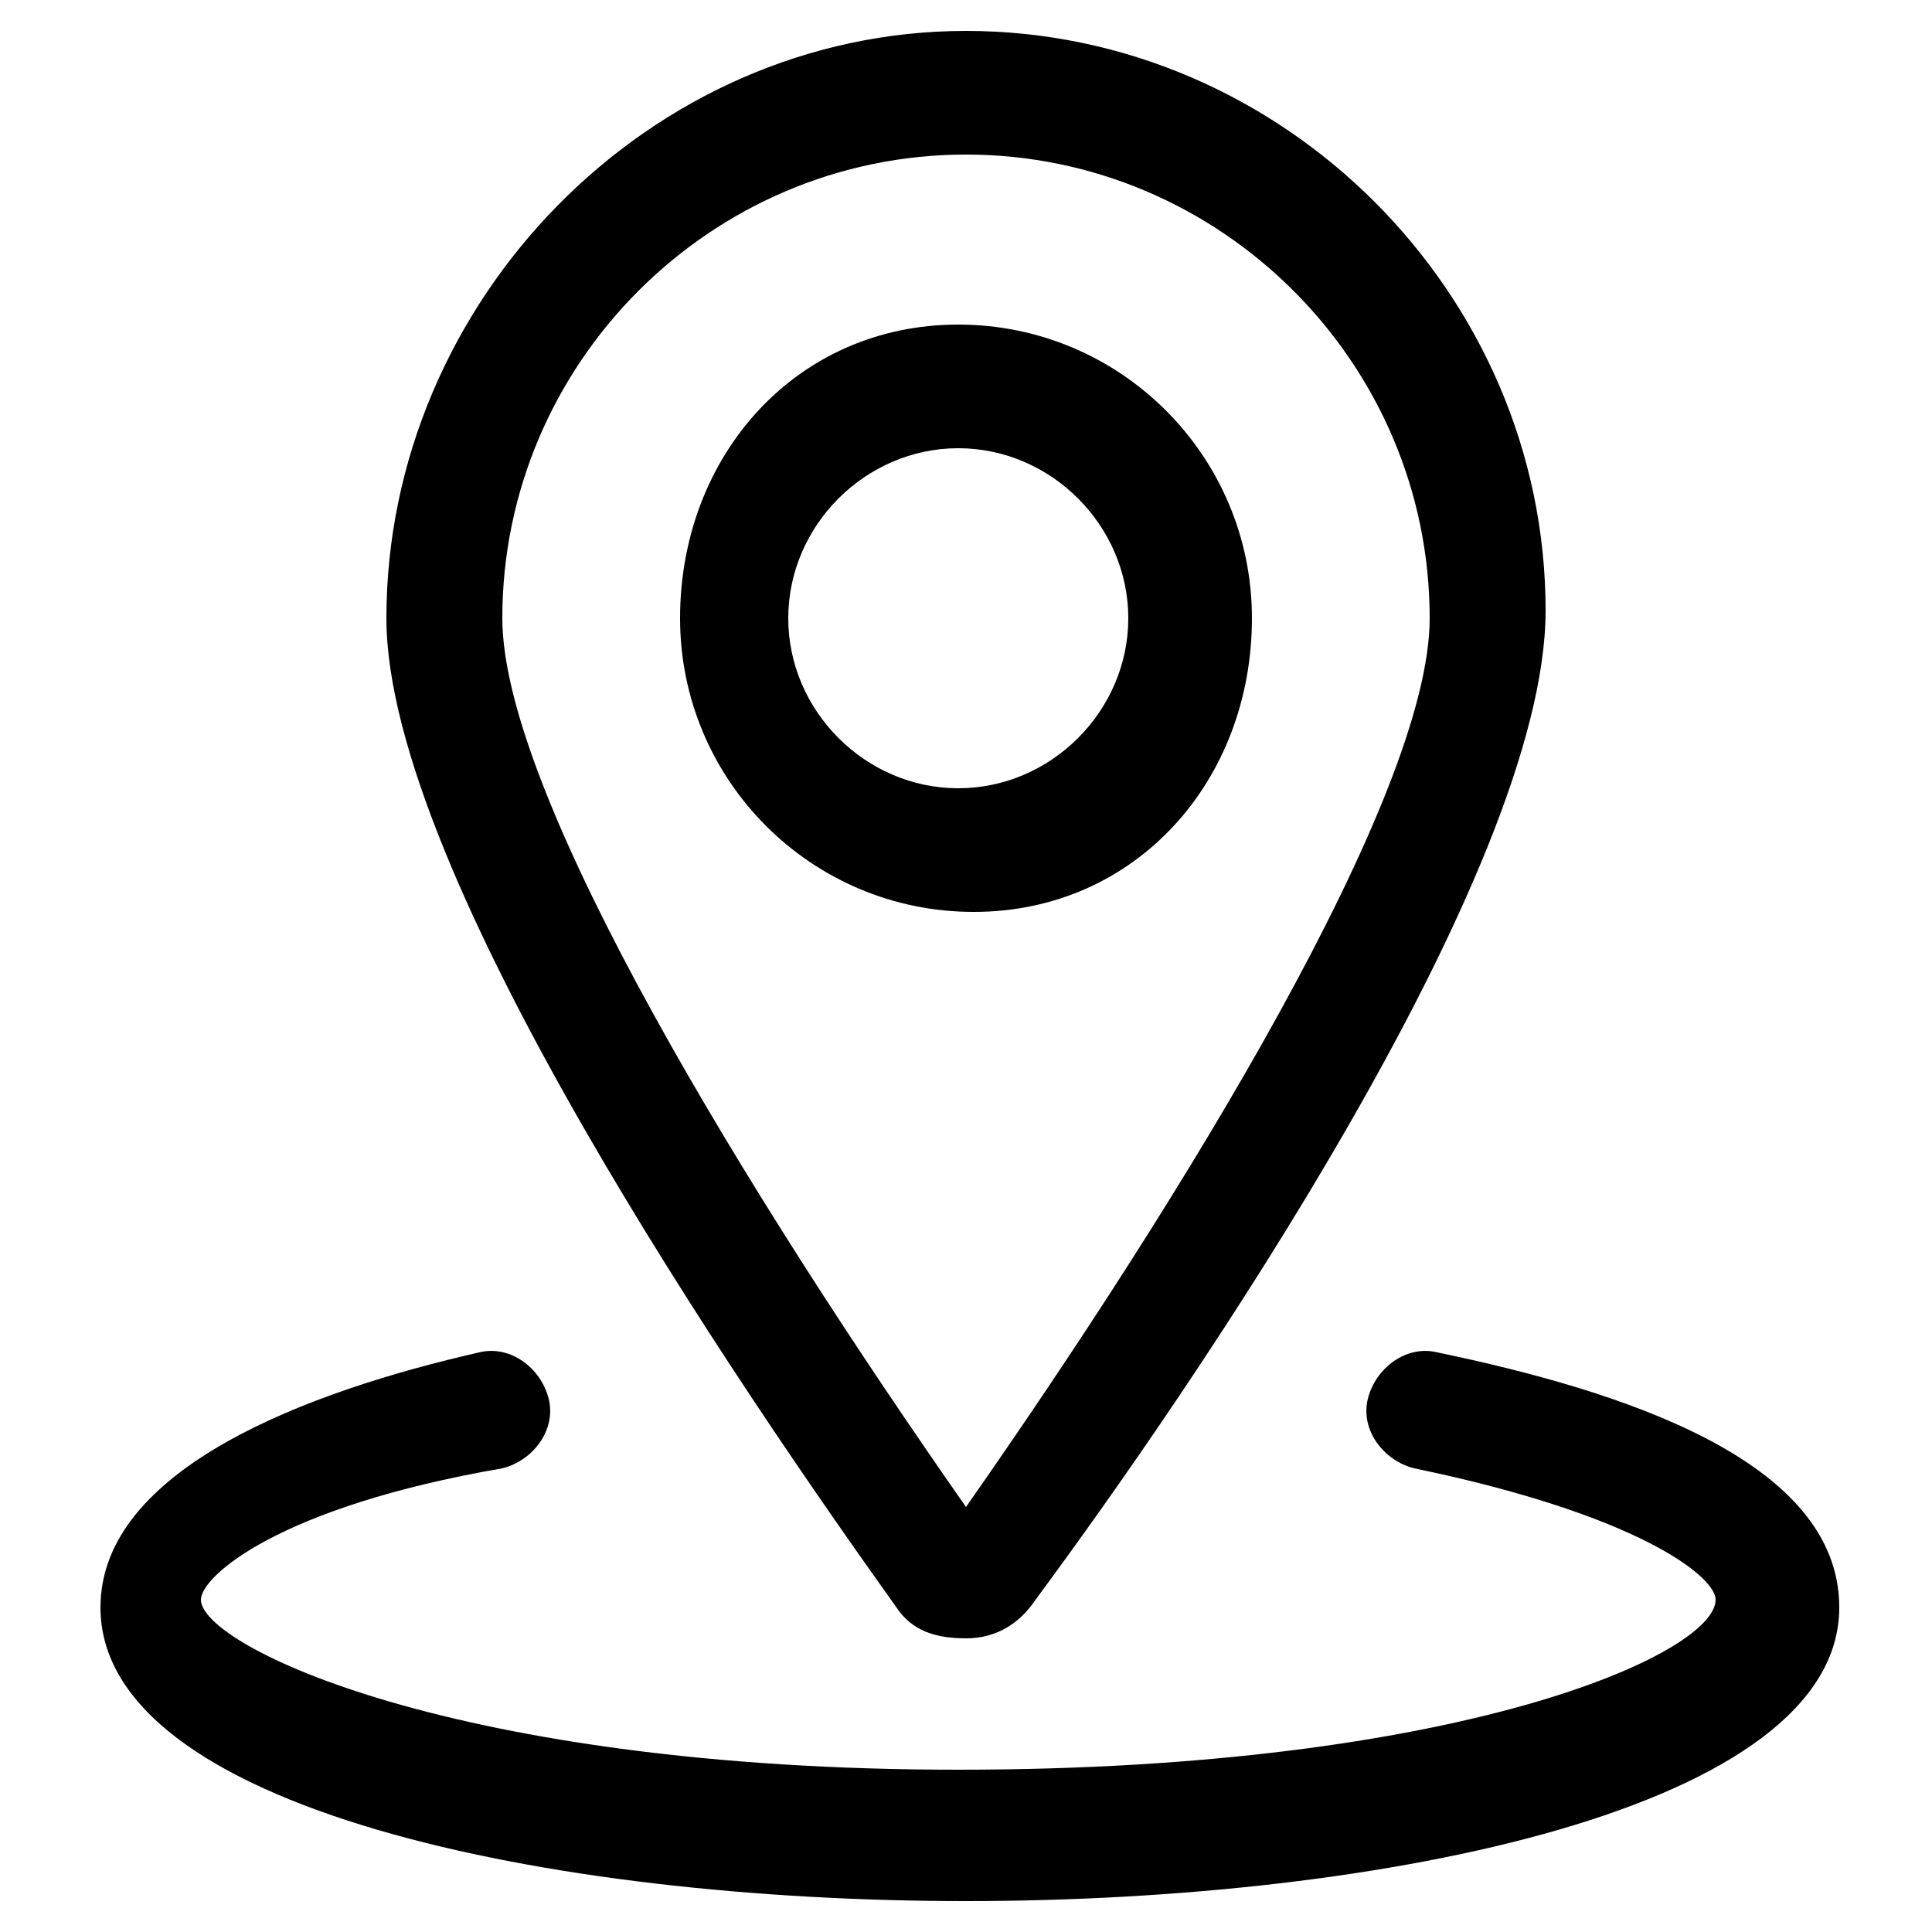 <?xml version="1.0" encoding="utf-8"?>
<!-- Generator: Adobe Illustrator 27.1.1, SVG Export Plug-In . SVG Version: 6.00 Build 0)  -->
<svg version="1.1" id="a" xmlns="http://www.w3.org/2000/svg" xmlns:xlink="http://www.w3.org/1999/xlink" x="0px" y="0px"
	 viewBox="0 0 25 25" style="enable-background:new 0 0 25 25;" xml:space="preserve">
<g>
	<path d="M16.2,8c0-2.1-1.7-3.8-3.8-3.8S8.8,5.9,8.8,8s1.7,3.8,3.8,3.8S16.2,10.1,16.2,8z M10.2,8c0-1.2,1-2.2,2.2-2.2
		s2.2,1,2.2,2.2s-1,2.2-2.2,2.2S10.2,9.2,10.2,8z"/>
	<path d="M12.5,21.2c0.4,0,0.7-0.2,0.9-0.5c2-2.7,6.6-9.4,6.6-12.8c0-4.1-3.4-7.5-7.5-7.5S5,3.9,5,8c0,3.3,4.6,10,6.6,12.8
		C11.8,21.1,12.1,21.2,12.5,21.2z M12.5,2c3.3,0,6,2.7,6,6c0,2.3-3.2,7.5-6,11.5c-2.8-4-6-9.2-6-11.5C6.5,4.7,9.2,2,12.5,2z"/>
	<path d="M18.6,17.5c-0.4-0.1-0.8,0.2-0.9,0.6s0.2,0.8,0.6,0.9c2.9,0.6,3.9,1.4,3.9,1.7c0,0.7-3.3,2.2-9.8,2.2s-9.8-1.6-9.8-2.2
		c0-0.3,1-1.2,3.9-1.7c0.4-0.1,0.7-0.5,0.6-0.9c-0.1-0.4-0.5-0.7-0.9-0.6C4,18,1.3,19,1.3,20.8c0,2.6,5.8,3.8,11.2,3.8
		s11.3-1.2,11.3-3.8C23.8,18.9,21,18,18.6,17.5L18.6,17.5z"/>
</g>
</svg>

